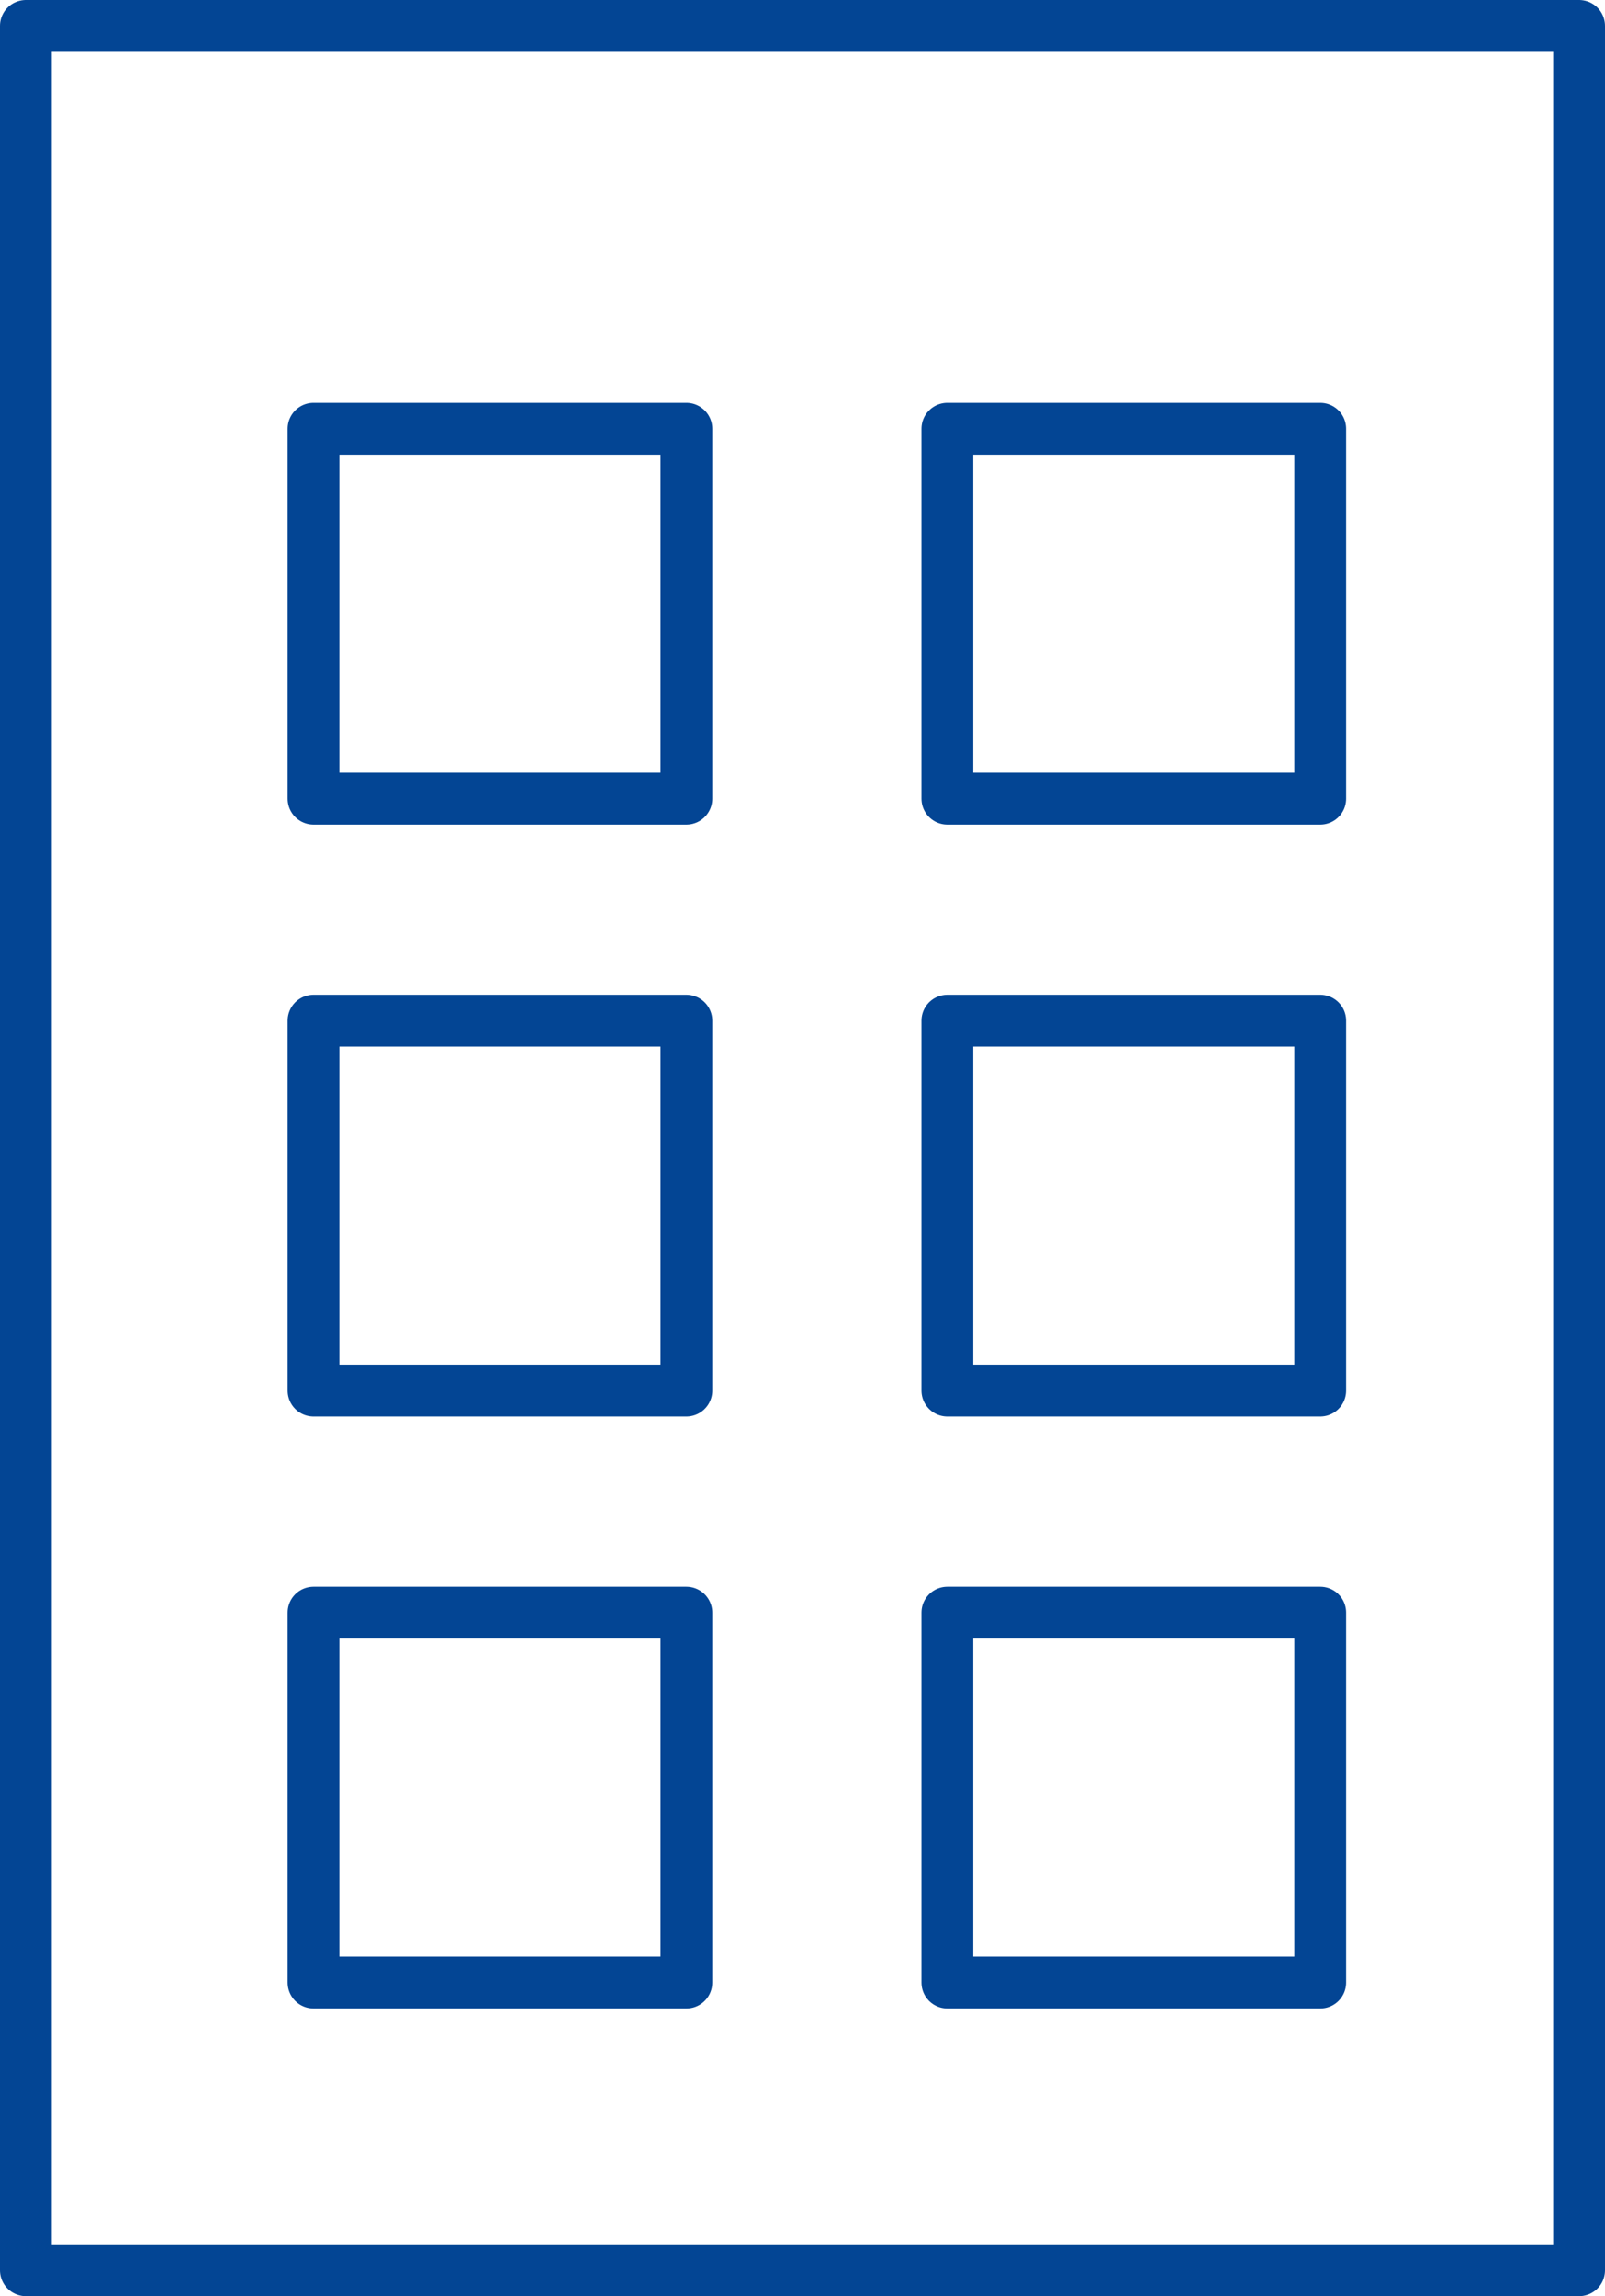 <svg xmlns="http://www.w3.org/2000/svg" width="55.8" height="79.8" viewBox="0 0 55.8 79.8">
  <g id="Group_31" data-name="Group 31" transform="translate(0.9 0.9)">
    <g id="Group" style="mix-blend-mode: multiply;isolation: isolate">
      <path id="Stroke_1" data-name="Stroke 1" d="M0,78H54V0H0Z" fill="none" stroke="#034594" stroke-linecap="square" stroke-linejoin="round" stroke-miterlimit="10" stroke-width="1.8"/>
      <path id="Stroke_3" data-name="Stroke 3" d="M35,54H22.036V41.143H35V54ZM12.963,54H0V41.143H12.963V54ZM35,33.429H22.036V20.571H35V33.428Zm-22.037,0H0V20.571H12.963V33.428ZM35,12.857H22.036V0H35V12.856Zm-22.037,0H0V0H12.963V12.856Z" transform="translate(10 14)" fill="none" stroke="#034594" stroke-linecap="square" stroke-linejoin="round" stroke-miterlimit="10" stroke-width="1.8"/>
    </g>
  </g>
</svg>
